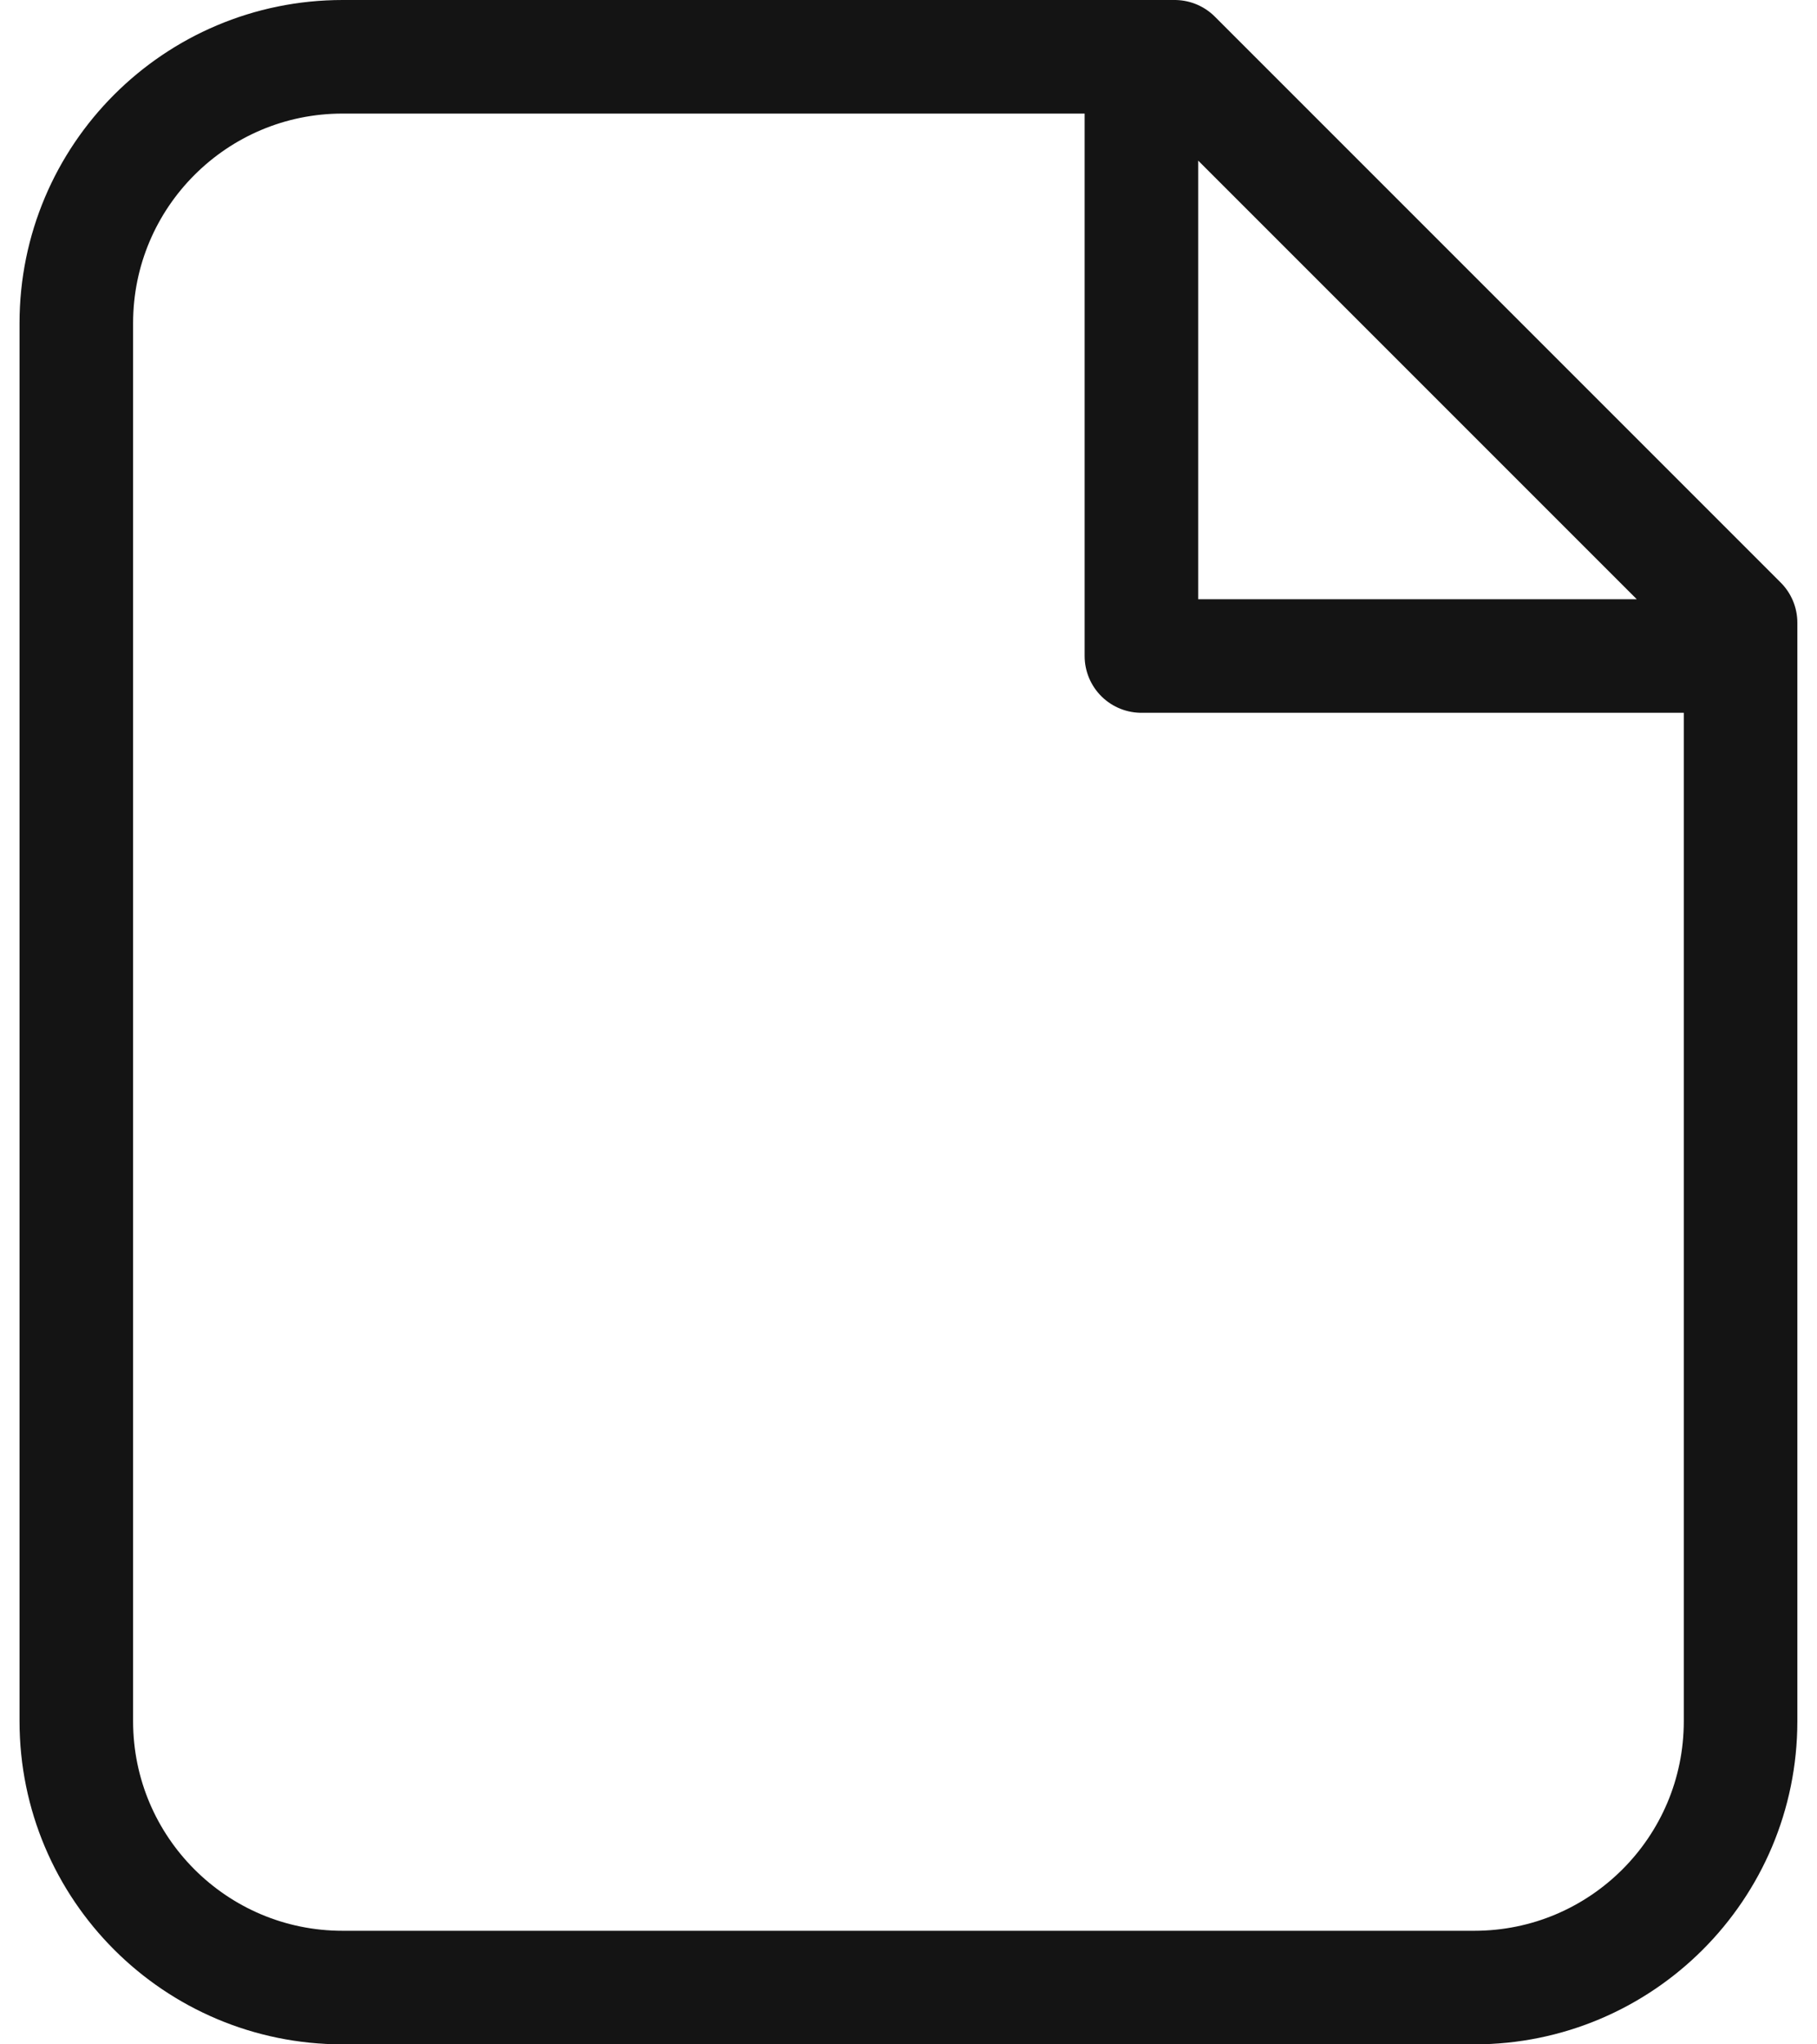 <?xml version="1.0" encoding="UTF-8"?> <svg xmlns="http://www.w3.org/2000/svg" width="16" height="18" viewBox="0 0 16 18" fill="none"><path d="M15.034 5.776H10.051V0.793M3.017 17.5H12.982C14.277 17.5 15.327 16.45 15.327 15.155V5.483L10.344 0.5H3.017C1.722 0.5 0.672 1.55 0.672 2.845V15.155C0.672 16.45 1.722 17.5 3.017 17.5Z" stroke="#141414" stroke-linecap="round" stroke-linejoin="round"></path></svg> 